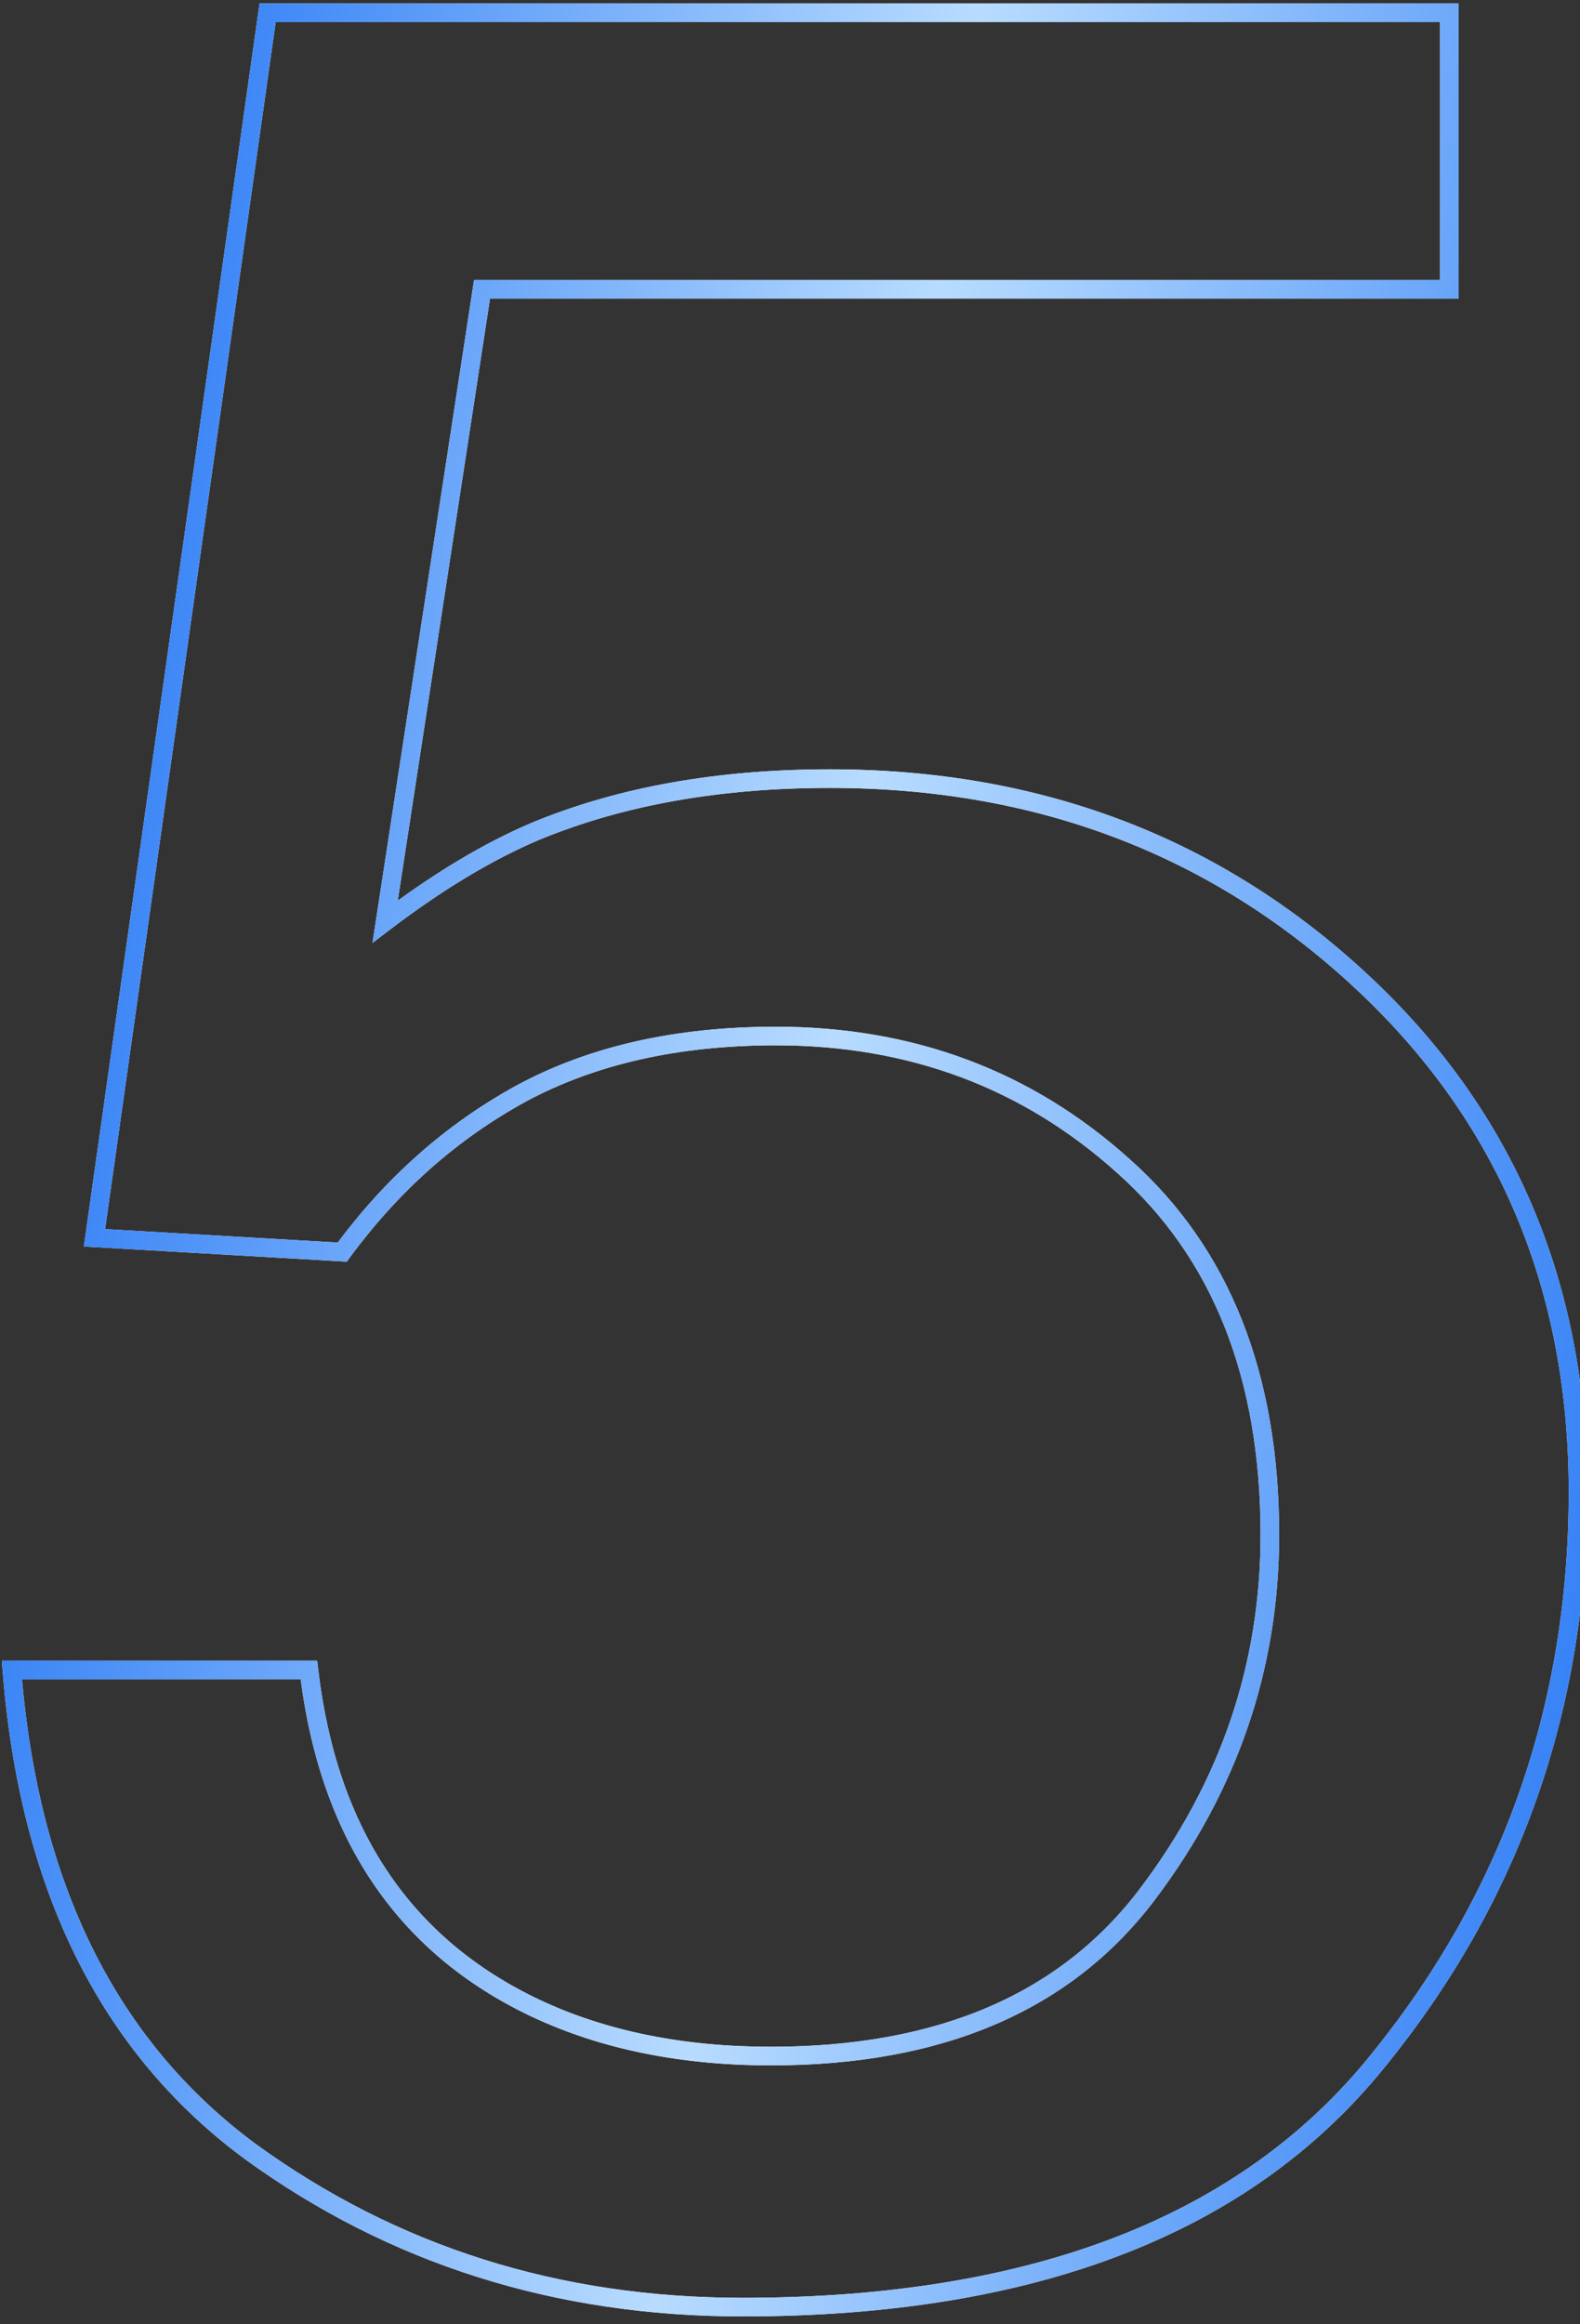 <?xml version="1.0" encoding="UTF-8"?> <svg xmlns="http://www.w3.org/2000/svg" width="85" height="125" viewBox="0 0 85 125" fill="none"><rect x="0" y="0" width="85" height="125" fill="#333333" stroke="none"/> <path d="M16.619 89.811L17.115 89.753L17.064 89.311H16.619V89.811ZM28.838 108.012L28.625 108.464L28.626 108.464L28.838 108.012ZM60.454 62.724L60.119 63.095L60.121 63.097L60.454 62.724ZM28.069 58.793L27.832 58.352L27.829 58.354L28.069 58.793ZM18.413 67.338L18.384 67.837L18.655 67.853L18.816 67.634L18.413 67.338ZM5.083 66.569L4.588 66.499L4.512 67.037L5.054 67.068L5.083 66.569ZM14.397 0.688V0.188H13.963L13.902 0.618L14.397 0.688ZM77.971 0.688H78.471V0.188H77.971V0.688ZM77.971 15.556V16.056H78.471V15.556H77.971ZM25.933 15.556V15.056H25.503L25.438 15.48L25.933 15.556ZM20.72 49.565L20.226 49.489L20.039 50.71L21.023 49.962L20.72 49.565ZM28.838 44.694L28.647 44.232L28.643 44.233L28.838 44.694ZM74.126 110.832L73.738 110.516L73.737 110.518L74.126 110.832ZM13.457 115.702L13.16 116.104L13.163 116.107L13.457 115.702ZM0.64 89.811V89.311H0.099L0.141 89.85L0.64 89.811ZM16.122 89.869C17.165 98.788 21.326 105.019 28.625 108.464L29.051 107.56C22.108 104.282 18.123 98.379 17.115 89.753L16.122 89.869ZM28.626 108.464C32.349 110.21 36.639 111.075 41.484 111.075V110.075C36.759 110.075 32.618 109.232 29.05 107.559L28.626 108.464ZM41.484 111.075C50.712 111.075 57.63 108.128 62.135 102.161L61.337 101.558C57.068 107.212 50.486 110.075 41.484 110.075V111.075ZM62.135 102.161C66.585 96.266 68.815 89.724 68.815 82.548H67.815C67.815 89.499 65.66 95.832 61.337 101.558L62.135 102.161ZM68.815 82.548C68.815 73.894 66.157 67.137 60.787 62.35L60.121 63.097C65.233 67.653 67.815 74.112 67.815 82.548H68.815ZM60.789 62.352C55.509 57.594 49.15 55.217 41.741 55.217V56.217C48.915 56.217 55.032 58.511 60.119 63.095L60.789 62.352ZM41.741 55.217C36.379 55.217 31.736 56.255 27.832 58.352L28.305 59.233C32.035 57.23 36.507 56.217 41.741 56.217V55.217ZM27.829 58.354C24.002 60.442 20.728 63.34 18.01 67.042L18.816 67.634C21.453 64.044 24.616 61.246 28.308 59.232L27.829 58.354ZM18.442 66.839L5.112 66.07L5.054 67.068L18.384 67.837L18.442 66.839ZM5.578 66.639L14.892 0.757L13.902 0.618L4.588 66.499L5.578 66.639ZM14.397 1.188H77.971V0.188H14.397V1.188ZM77.471 0.688V15.556H78.471V0.688H77.471ZM77.971 15.056H25.933V16.056H77.971V15.056ZM25.438 15.48L20.226 49.489L21.214 49.64L26.427 15.631L25.438 15.48ZM21.023 49.962C23.847 47.816 26.517 46.217 29.032 45.154L28.643 44.233C26.032 45.336 23.29 46.983 20.418 49.166L21.023 49.962ZM29.029 45.156C33.514 43.306 38.716 42.374 44.646 42.374V41.374C38.613 41.374 33.276 42.322 28.647 44.232L29.029 45.156ZM44.646 42.374C55.75 42.374 65.14 45.949 72.846 53.093L73.526 52.359C65.624 45.034 55.987 41.374 44.646 41.374V42.374ZM72.846 53.093C80.543 60.228 84.393 69.265 84.393 80.241H85.393C85.393 69 81.437 59.693 73.526 52.359L72.846 53.093ZM84.393 80.241C84.393 91.692 80.842 101.777 73.738 110.516L74.514 111.147C81.765 102.226 85.393 91.918 85.393 80.241H84.393ZM73.737 110.518C66.743 119.189 55.522 123.576 39.946 123.576V124.576C55.702 124.576 67.267 120.133 74.515 111.145L73.737 110.518ZM39.946 123.576C30.077 123.576 21.351 120.815 13.751 115.298L13.163 116.107C20.944 121.755 29.877 124.576 39.946 124.576V123.576ZM13.754 115.3C6.263 109.766 2.041 101.284 1.138 89.772L0.141 89.85C1.061 101.58 5.384 110.359 13.16 116.104L13.754 115.3ZM0.64 90.311H16.619V89.311H0.64V90.311Z" fill="#FCFCFC"></path> <path d="M16.619 89.811L17.115 89.753L17.064 89.311H16.619V89.811ZM28.838 108.012L28.625 108.464L28.626 108.464L28.838 108.012ZM60.454 62.724L60.119 63.095L60.121 63.097L60.454 62.724ZM28.069 58.793L27.832 58.352L27.829 58.354L28.069 58.793ZM18.413 67.338L18.384 67.837L18.655 67.853L18.816 67.634L18.413 67.338ZM5.083 66.569L4.588 66.499L4.512 67.037L5.054 67.068L5.083 66.569ZM14.397 0.688V0.188H13.963L13.902 0.618L14.397 0.688ZM77.971 0.688H78.471V0.188H77.971V0.688ZM77.971 15.556V16.056H78.471V15.556H77.971ZM25.933 15.556V15.056H25.503L25.438 15.48L25.933 15.556ZM20.72 49.565L20.226 49.489L20.039 50.71L21.023 49.962L20.72 49.565ZM28.838 44.694L28.647 44.232L28.643 44.233L28.838 44.694ZM74.126 110.832L73.738 110.516L73.737 110.518L74.126 110.832ZM13.457 115.702L13.16 116.104L13.163 116.107L13.457 115.702ZM0.64 89.811V89.311H0.099L0.141 89.85L0.64 89.811ZM16.122 89.869C17.165 98.788 21.326 105.019 28.625 108.464L29.051 107.56C22.108 104.282 18.123 98.379 17.115 89.753L16.122 89.869ZM28.626 108.464C32.349 110.21 36.639 111.075 41.484 111.075V110.075C36.759 110.075 32.618 109.232 29.05 107.559L28.626 108.464ZM41.484 111.075C50.712 111.075 57.63 108.128 62.135 102.161L61.337 101.558C57.068 107.212 50.486 110.075 41.484 110.075V111.075ZM62.135 102.161C66.585 96.266 68.815 89.724 68.815 82.548H67.815C67.815 89.499 65.66 95.832 61.337 101.558L62.135 102.161ZM68.815 82.548C68.815 73.894 66.157 67.137 60.787 62.35L60.121 63.097C65.233 67.653 67.815 74.112 67.815 82.548H68.815ZM60.789 62.352C55.509 57.594 49.15 55.217 41.741 55.217V56.217C48.915 56.217 55.032 58.511 60.119 63.095L60.789 62.352ZM41.741 55.217C36.379 55.217 31.736 56.255 27.832 58.352L28.305 59.233C32.035 57.23 36.507 56.217 41.741 56.217V55.217ZM27.829 58.354C24.002 60.442 20.728 63.34 18.01 67.042L18.816 67.634C21.453 64.044 24.616 61.246 28.308 59.232L27.829 58.354ZM18.442 66.839L5.112 66.07L5.054 67.068L18.384 67.837L18.442 66.839ZM5.578 66.639L14.892 0.757L13.902 0.618L4.588 66.499L5.578 66.639ZM14.397 1.188H77.971V0.188H14.397V1.188ZM77.471 0.688V15.556H78.471V0.688H77.471ZM77.971 15.056H25.933V16.056H77.971V15.056ZM25.438 15.48L20.226 49.489L21.214 49.64L26.427 15.631L25.438 15.48ZM21.023 49.962C23.847 47.816 26.517 46.217 29.032 45.154L28.643 44.233C26.032 45.336 23.29 46.983 20.418 49.166L21.023 49.962ZM29.029 45.156C33.514 43.306 38.716 42.374 44.646 42.374V41.374C38.613 41.374 33.276 42.322 28.647 44.232L29.029 45.156ZM44.646 42.374C55.75 42.374 65.14 45.949 72.846 53.093L73.526 52.359C65.624 45.034 55.987 41.374 44.646 41.374V42.374ZM72.846 53.093C80.543 60.228 84.393 69.265 84.393 80.241H85.393C85.393 69 81.437 59.693 73.526 52.359L72.846 53.093ZM84.393 80.241C84.393 91.692 80.842 101.777 73.738 110.516L74.514 111.147C81.765 102.226 85.393 91.918 85.393 80.241H84.393ZM73.737 110.518C66.743 119.189 55.522 123.576 39.946 123.576V124.576C55.702 124.576 67.267 120.133 74.515 111.145L73.737 110.518ZM39.946 123.576C30.077 123.576 21.351 120.815 13.751 115.298L13.163 116.107C20.944 121.755 29.877 124.576 39.946 124.576V123.576ZM13.754 115.3C6.263 109.766 2.041 101.284 1.138 89.772L0.141 89.85C1.061 101.58 5.384 110.359 13.16 116.104L13.754 115.3ZM0.64 90.311H16.619V89.311H0.64V90.311Z" fill="url(#paint0_linear_297_12)"></path> <defs> <linearGradient id="paint0_linear_297_12" x1="-1.04" y1="61" x2="91.157" y2="74.036" gradientUnits="userSpaceOnUse"> <stop stop-color="#2B7AF5"></stop> <stop offset="0.48" stop-color="#B8DCFF"></stop> <stop offset="1" stop-color="#2B7AF5"></stop> </linearGradient> </defs> </svg> 